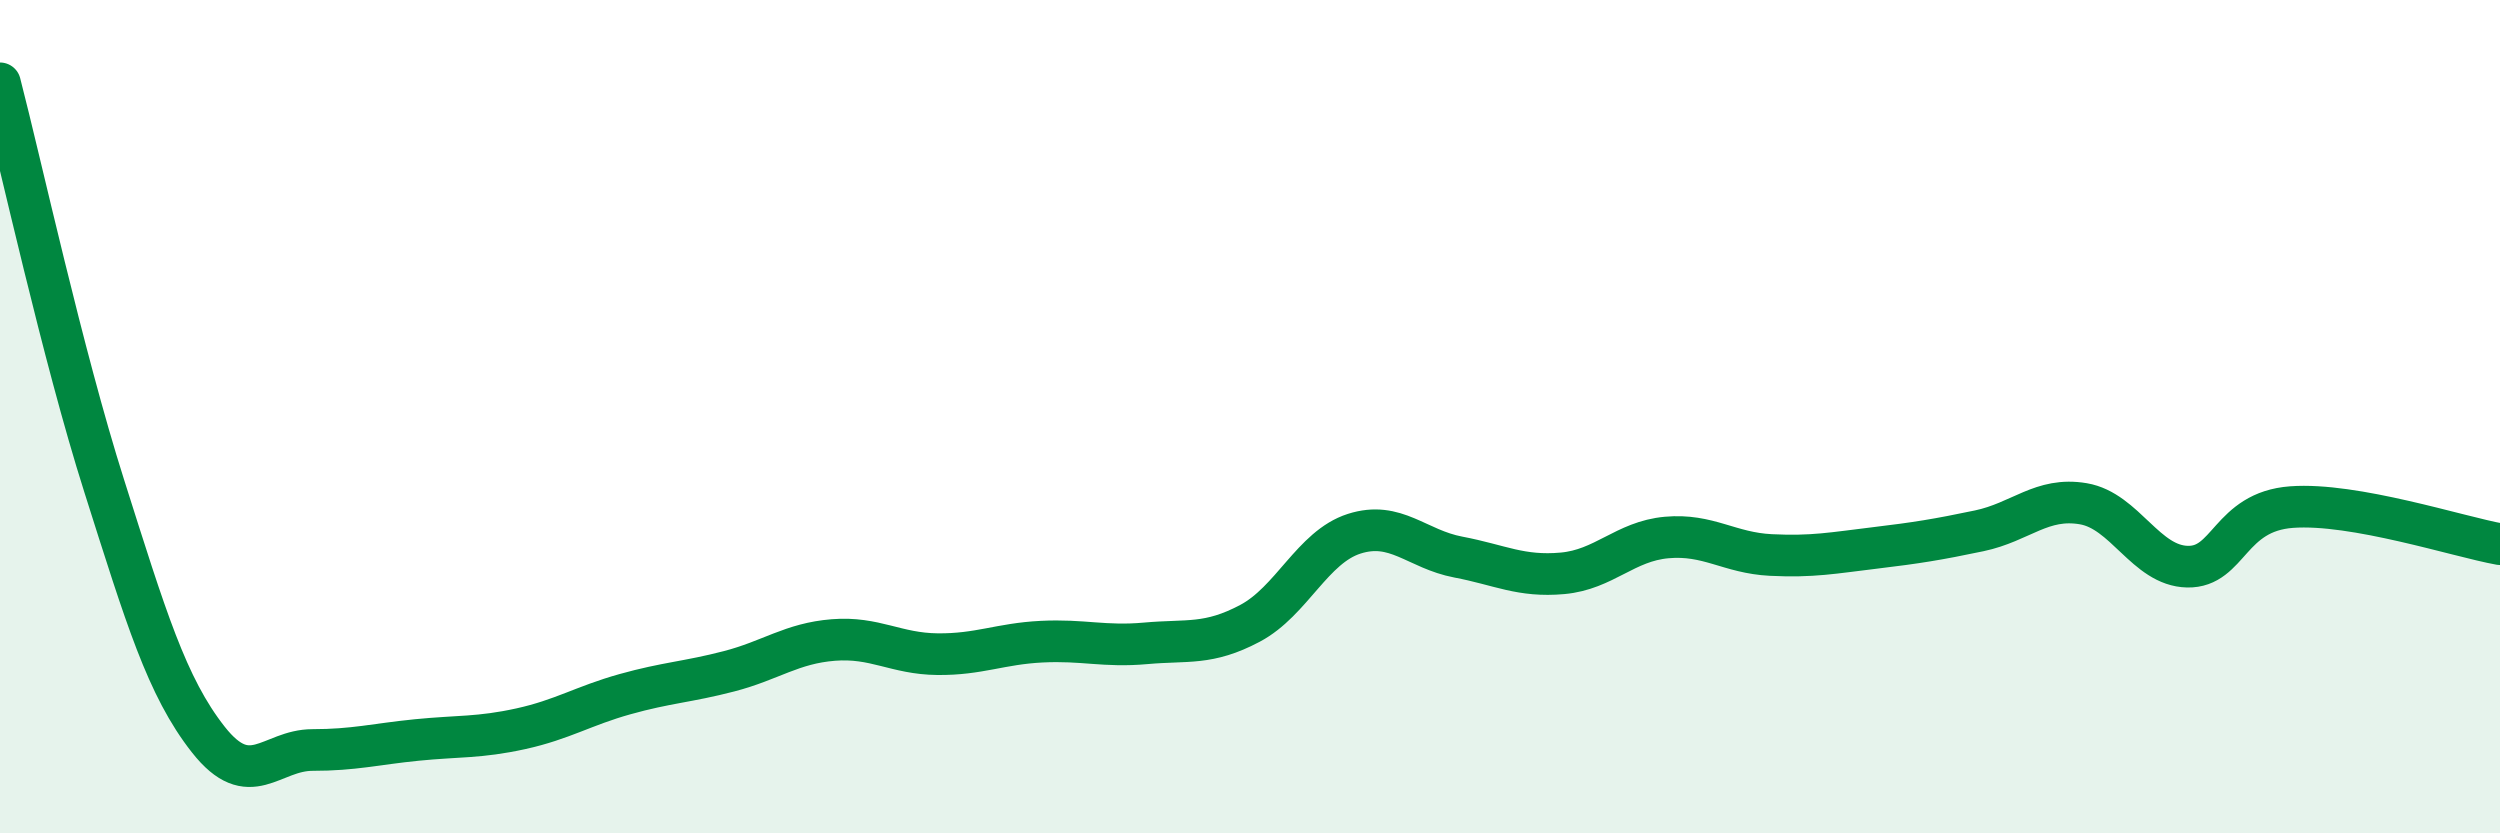 
    <svg width="60" height="20" viewBox="0 0 60 20" xmlns="http://www.w3.org/2000/svg">
      <path
        d="M 0,2 C 0.5,3.93 1.5,8.51 2.5,11.66 C 3.5,14.81 4,16.48 5,17.75 C 6,19.02 6.5,18 7.5,18 C 8.5,18 9,17.86 10,17.76 C 11,17.66 11.5,17.71 12.5,17.49 C 13.5,17.27 14,16.94 15,16.66 C 16,16.38 16.5,16.37 17.5,16.11 C 18.5,15.85 19,15.44 20,15.36 C 21,15.28 21.5,15.69 22.5,15.7 C 23.5,15.71 24,15.45 25,15.4 C 26,15.35 26.5,15.53 27.5,15.44 C 28.5,15.35 29,15.49 30,14.96 C 31,14.43 31.5,13.13 32.5,12.81 C 33.5,12.49 34,13.18 35,13.37 C 36,13.56 36.5,13.85 37.5,13.76 C 38.5,13.67 39,12.99 40,12.9 C 41,12.81 41.5,13.27 42.5,13.32 C 43.5,13.37 44,13.27 45,13.15 C 46,13.03 46.5,12.95 47.5,12.74 C 48.5,12.53 49,11.92 50,12.09 C 51,12.26 51.5,13.58 52.5,13.6 C 53.5,13.62 53.5,12.28 55,12.17 C 56.5,12.06 59,12.88 60,13.06L60 20L0 20Z"
        fill="#008740"
        opacity="0.1"
        stroke-linecap="round"
        stroke-linejoin="round"
      />
      <path
        d="M 0,2 C 0.5,3.93 1.5,8.51 2.5,11.66 C 3.5,14.81 4,16.48 5,17.75 C 6,19.02 6.5,18 7.5,18 C 8.5,18 9,17.86 10,17.76 C 11,17.66 11.5,17.71 12.5,17.49 C 13.5,17.27 14,16.94 15,16.66 C 16,16.38 16.5,16.37 17.5,16.11 C 18.5,15.85 19,15.44 20,15.36 C 21,15.28 21.5,15.69 22.5,15.7 C 23.5,15.71 24,15.45 25,15.4 C 26,15.35 26.5,15.53 27.5,15.44 C 28.5,15.35 29,15.49 30,14.96 C 31,14.43 31.5,13.13 32.5,12.81 C 33.5,12.49 34,13.18 35,13.37 C 36,13.56 36.5,13.85 37.5,13.76 C 38.5,13.67 39,12.99 40,12.9 C 41,12.81 41.5,13.27 42.5,13.32 C 43.5,13.37 44,13.27 45,13.15 C 46,13.03 46.5,12.95 47.5,12.74 C 48.5,12.53 49,11.92 50,12.09 C 51,12.26 51.5,13.58 52.5,13.6 C 53.5,13.62 53.5,12.28 55,12.17 C 56.5,12.06 59,12.88 60,13.06"
        stroke="#008740"
        stroke-width="1"
        fill="none"
        stroke-linecap="round"
        stroke-linejoin="round"
      />
    </svg>
  